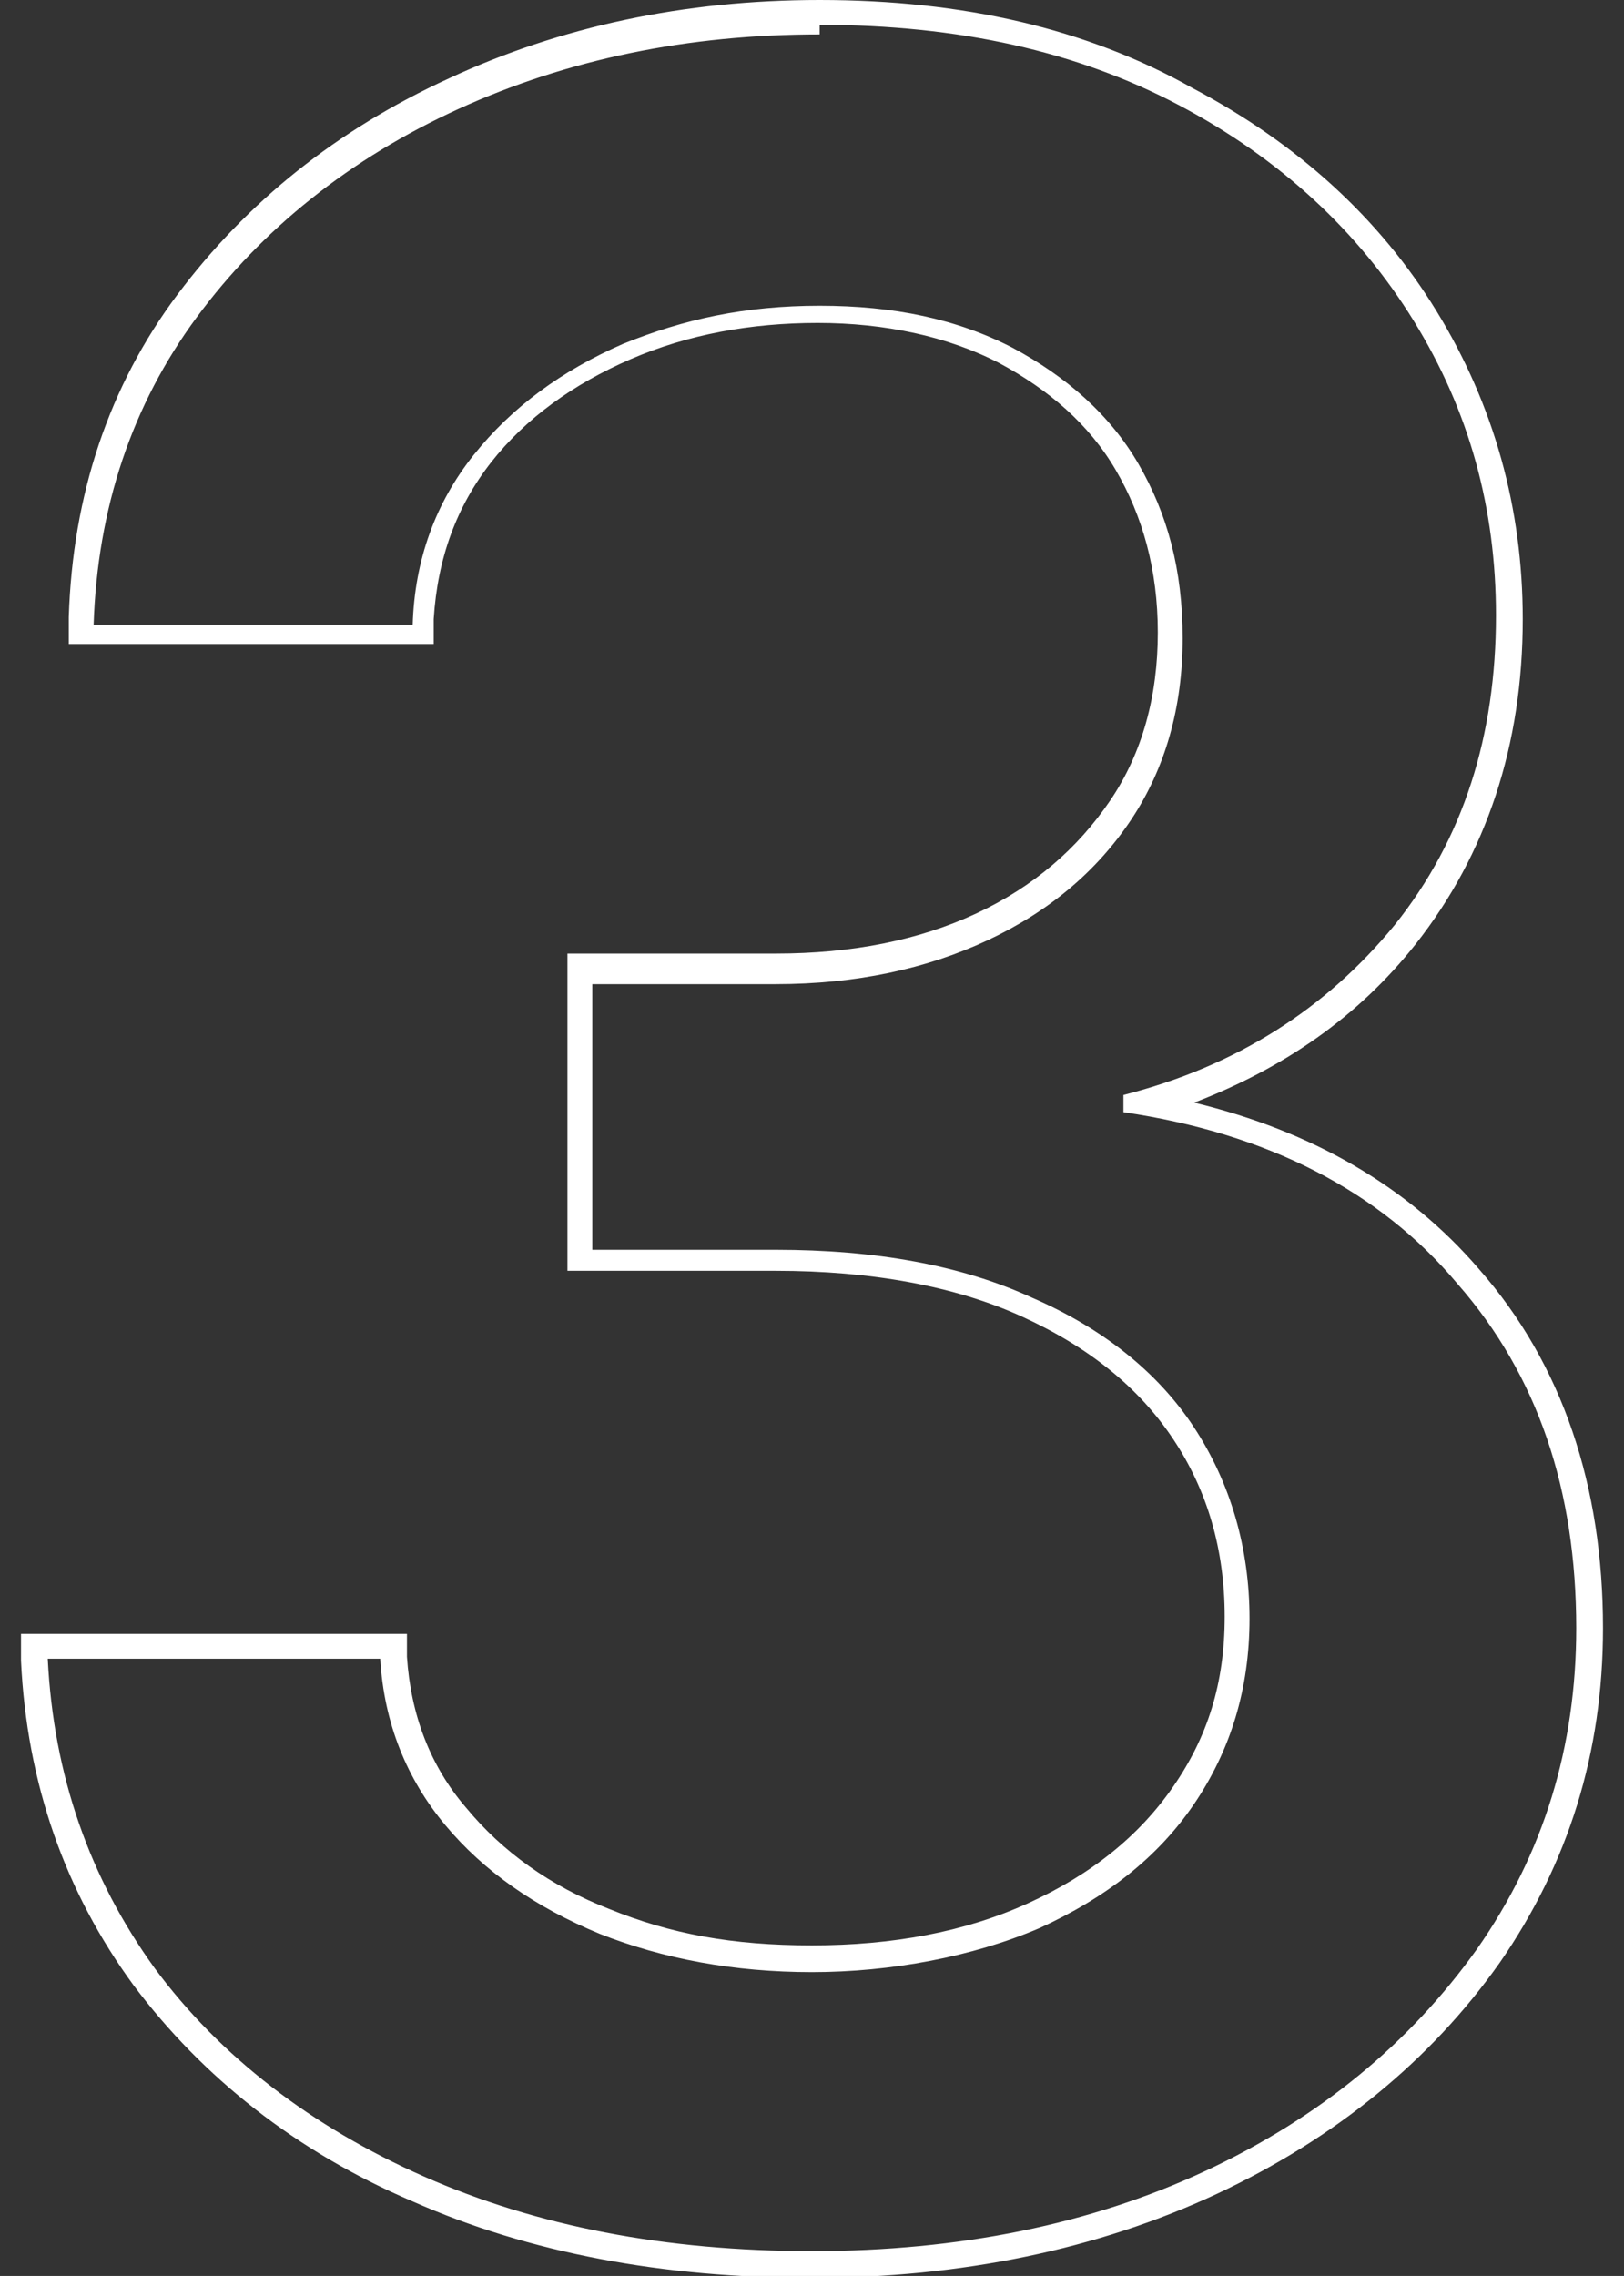 <?xml version="1.0" encoding="UTF-8"?>
<svg id="_레이어_1" data-name=" 레이어 1" xmlns="http://www.w3.org/2000/svg" version="1.1" viewBox="0 0 85 119.1">
  <rect x="0" y="0" width="85" height="119.1" fill="#333333" stroke="none"/>
  <defs>
    <style>
      .cls-1 {
        fill: #fff;
        stroke-width: 0px;
      }
    </style>
  </defs>
  <path class="cls-1" d="M42.9,1.3c7.3,0,13.5,1.4,18.8,4.2s9.4,6.6,12.3,11.3c2.9,4.7,4.3,9.8,4.3,15.4,0,6.3-1.7,11.7-5.3,16.2-3.6,4.4-8.3,7.4-14.2,8.9v.9c7.5,1.1,13.4,4.1,17.5,9,4.2,4.8,6.2,10.8,6.2,18,0,6.2-1.7,11.8-5.2,16.8-3.5,4.9-8.2,8.8-14.2,11.6-6,2.8-12.9,4.2-20.6,4.2s-14.4-1.3-20.3-3.9-10.7-6.3-14.1-10.9c-3.4-4.7-5.3-10.1-5.6-16.2h17.4c.2,3.4,1.4,6.3,3.4,8.7s4.7,4.3,8.1,5.7c3.3,1.3,7,2,11.1,2s8.4-.8,11.9-2.3c3.5-1.6,6.2-3.7,8.1-6.5,1.9-2.8,2.9-6,2.9-9.7s-1-7.1-2.9-10c-1.9-2.9-4.8-5.2-8.5-6.8-3.7-1.7-8.2-2.5-13.4-2.5h-9.6v-13.9h9.6c4.2,0,7.9-.8,11.1-2.3,3.2-1.5,5.7-3.6,7.5-6.3,1.8-2.7,2.7-5.9,2.7-9.5s-.8-6.5-2.3-9.1-3.8-4.6-6.6-6.1c-2.9-1.5-6.2-2.2-10.1-2.2s-7.1.7-10.3,2c-3.2,1.4-5.8,3.3-7.8,5.8s-3.1,5.5-3.2,8.9H4.9c.2-6.1,2-11.5,5.4-16.1,3.4-4.6,8-8.3,13.7-10.9s12-3.9,18.9-3.9M42.9,0C35.8,0,29.3,1.4,23.5,4.1c-5.9,2.7-10.6,6.5-14.2,11.3-3.6,4.8-5.5,10.5-5.7,16.9v1.4s19.1,0,19.1,0v-1.3c.2-3.2,1.2-5.9,3-8.2,1.8-2.3,4.3-4.1,7.3-5.4,3-1.3,6.3-1.9,9.8-1.9s6.8.7,9.5,2.1c2.6,1.4,4.7,3.2,6.1,5.6,1.4,2.4,2.2,5.2,2.2,8.5s-.8,6.3-2.5,8.8c-1.7,2.5-4,4.5-7,5.9-3,1.4-6.5,2.1-10.5,2.1h-10.9v16.6h10.9c5,0,9.4.8,12.9,2.4,3.5,1.6,6.1,3.7,7.9,6.4,1.8,2.7,2.7,5.8,2.7,9.3s-.9,6.3-2.7,8.9c-1.8,2.6-4.3,4.6-7.6,6.1-3.3,1.5-7.1,2.2-11.3,2.2s-7.4-.6-10.6-1.9c-3.1-1.2-5.6-3-7.5-5.3-1.9-2.2-2.9-4.9-3.1-7.9v-1.2H1.1v1.4c.3,6.4,2.3,12.1,5.9,17,3.6,4.8,8.5,8.7,14.6,11.3,6.1,2.7,13.1,4,20.9,4s15-1.5,21.2-4.4c6.2-2.9,11.2-7,14.8-12.1,3.6-5.2,5.4-11,5.4-17.5,0-7.4-2.1-13.8-6.5-18.8-3.7-4.3-8.7-7.2-14.9-8.7,4.7-1.8,8.6-4.5,11.6-8.3,3.7-4.7,5.6-10.4,5.6-17,0-5.8-1.5-11.2-4.5-16.1-3-4.9-7.3-8.8-12.8-11.7C56.9,1.5,50.4,0,42.9,0h0Z"/>
</svg>